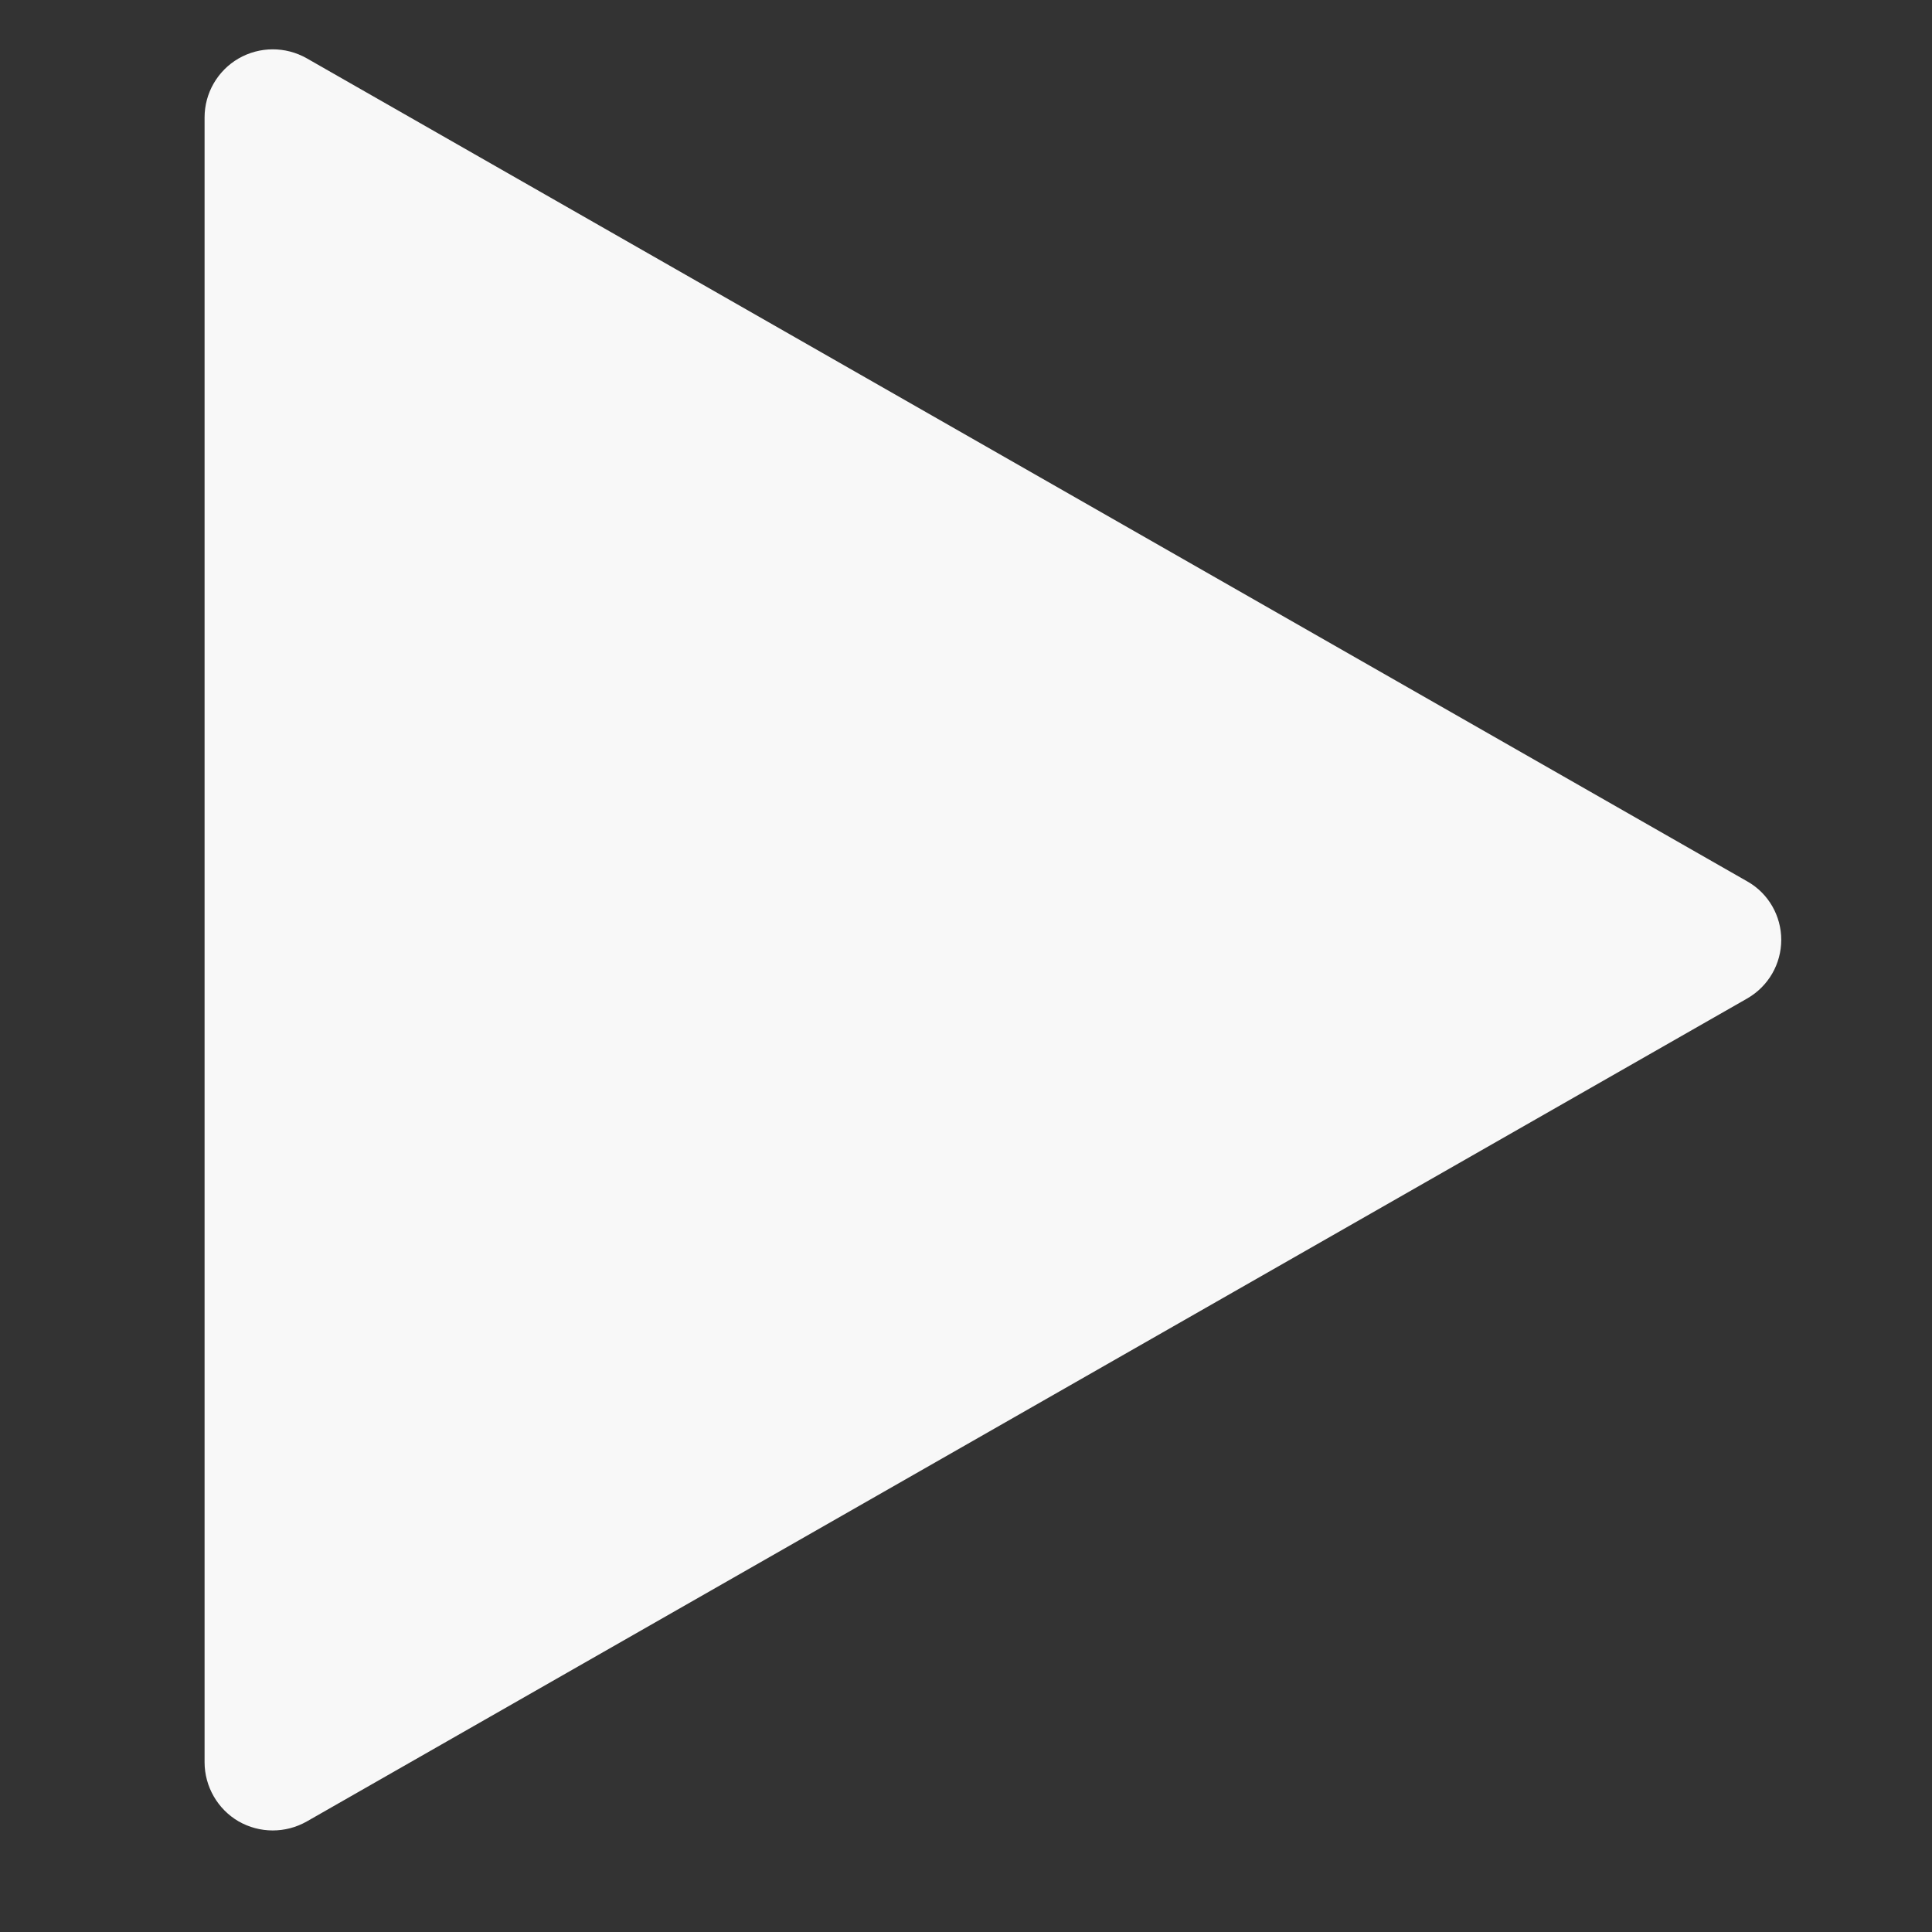 <svg xmlns="http://www.w3.org/2000/svg" xmlns:xlink="http://www.w3.org/1999/xlink" width="48" zoomAndPan="magnify" viewBox="0 0 36 36" height="48" preserveAspectRatio="xMidYMid meet" version="1.0"><rect x="0" y="0" width="36" height="36" fill="#333333" stroke="none"/><defs><clipPath id="0ecac25e8c"><path d="M 3.812 0.84 L 33.266 0.84 L 33.266 34.121 L 3.812 34.121 Z M 3.812 0.84 " clip-rule="nonzero"/></clipPath><clipPath id="9b6f93e87a"><path d="M 32.562 18.602 L 5.715 33.941 C 5.32 34.164 4.84 34.164 4.445 33.938 C 4.055 33.711 3.812 33.289 3.812 32.836 L 3.812 2.188 C 3.812 1.734 4.055 1.316 4.445 1.09 C 4.84 0.863 5.32 0.863 5.715 1.086 L 32.562 16.426 C 32.953 16.648 33.191 17.066 33.191 17.512 C 33.191 17.961 32.953 18.375 32.562 18.602 Z M 32.562 18.602 " clip-rule="nonzero"/></clipPath><clipPath id="9aa40b0490"><path d="M 0.812 0.84 L 30.266 0.84 L 30.266 34.121 L 0.812 34.121 Z M 0.812 0.84 " clip-rule="nonzero"/></clipPath><clipPath id="a95b9cb741"><path d="M 29.562 18.602 L 2.715 33.941 C 2.32 34.164 1.84 34.164 1.445 33.938 C 1.055 33.711 0.812 33.289 0.812 32.836 L 0.812 2.188 C 0.812 1.734 1.055 1.316 1.445 1.09 C 1.84 0.863 2.32 0.863 2.715 1.086 L 29.562 16.426 C 29.953 16.648 30.191 17.066 30.191 17.512 C 30.191 17.961 29.953 18.375 29.562 18.602 Z M 29.562 18.602 " clip-rule="nonzero"/></clipPath><clipPath id="b4740aa0de"><rect x="0" width="31" y="0" height="35"/></clipPath></defs><g clip-path="url(#0ecac25e8c)"><g clip-path="url(#9b6f93e87a)"><g transform="matrix(1, 0, 0, 1, 3, 0)"><g clip-path="url(#b4740aa0de)"><g clip-path="url(#9aa40b0490)"><g clip-path="url(#a95b9cb741)"><path fill="#f8f8f8" d="M 31.461 0 L 31.461 35.078 L 0.812 35.078 L 0.812 0 Z M 31.461 0 " fill-opacity="1" fill-rule="nonzero"/></g></g></g></g></g></g></svg>